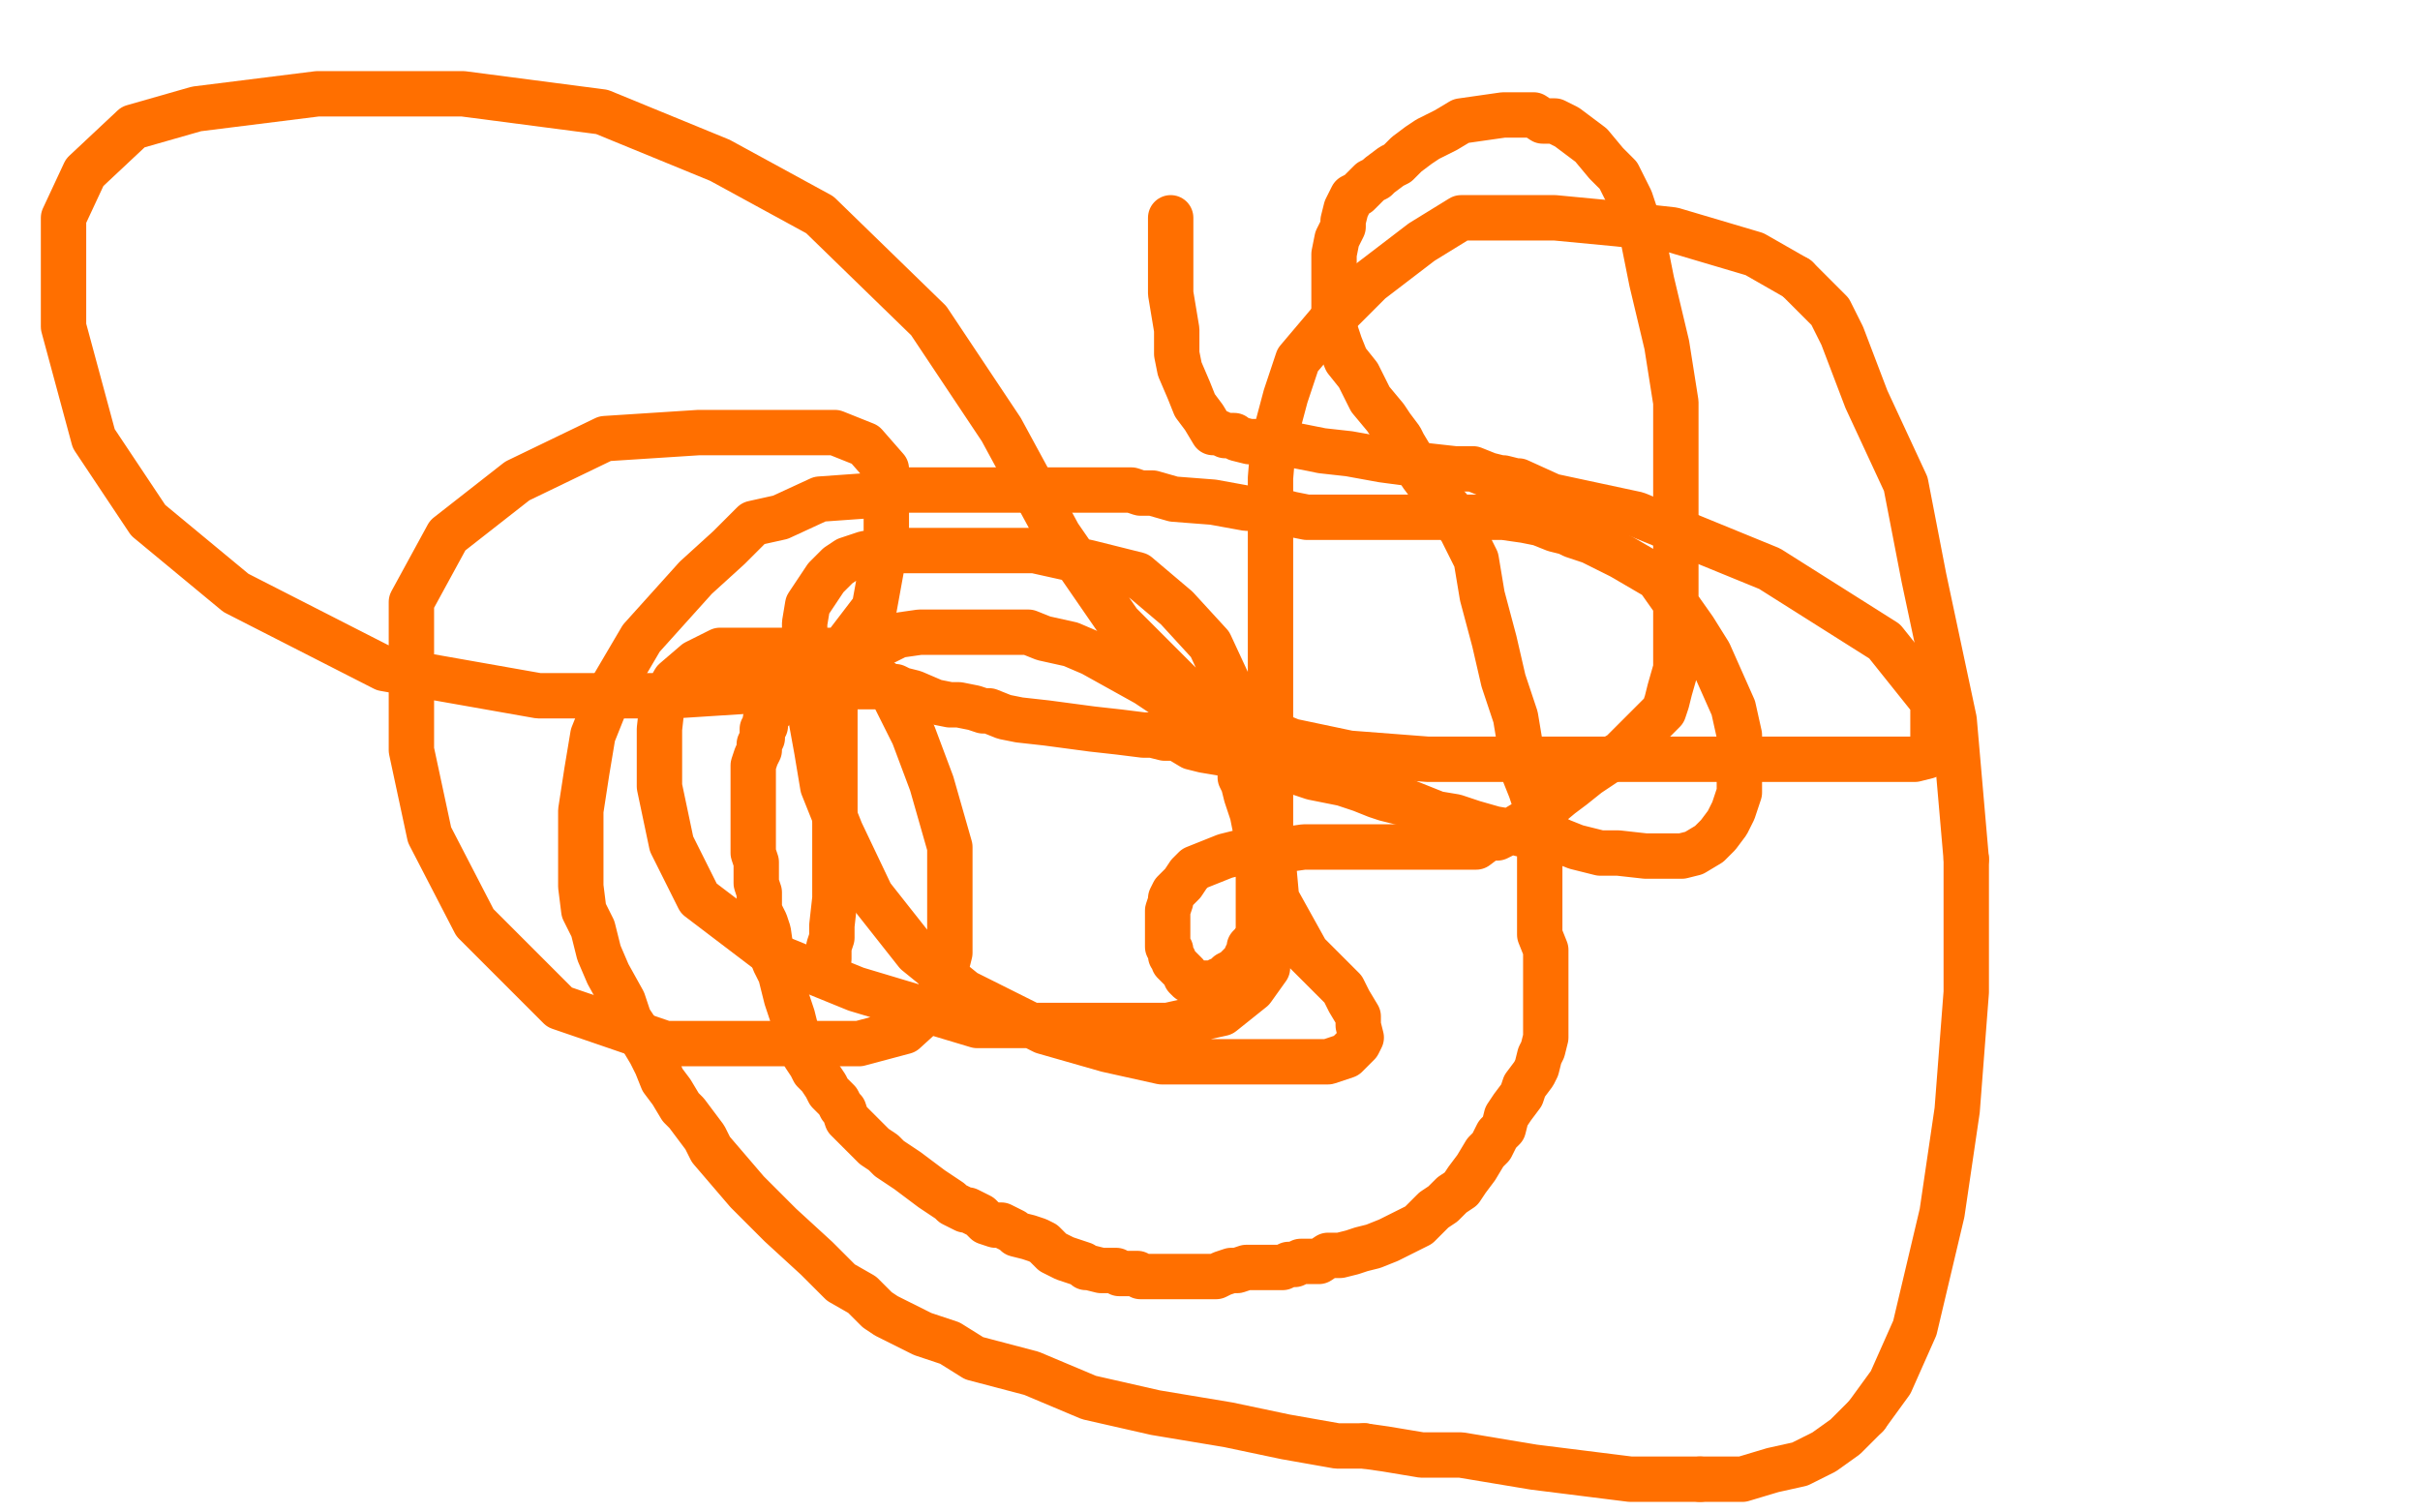 <?xml version="1.0" standalone="no"?>
<!DOCTYPE svg PUBLIC "-//W3C//DTD SVG 1.1//EN"
"http://www.w3.org/Graphics/SVG/1.1/DTD/svg11.dtd">

<svg width="800" height="500" version="1.1" xmlns="http://www.w3.org/2000/svg" xmlns:xlink="http://www.w3.org/1999/xlink" style="stroke-antialiasing: false"><desc>This SVG has been created on https://colorillo.com/</desc><rect x='0' y='0' width='800' height='500' style='fill: rgb(255,255,255); stroke-width:0' /><polyline points="274,317 274,313 274,313 275,310 275,310 275,306 275,306 276,297 276,297 276,282 276,282 276,265 276,265 276,254 276,254 276,238 276,233 277,230 277,229 277,228 278,224 280,222 280,221 282,219 284,217 287,214 291,213 297,210 304,209 309,209 315,209 324,209 331,209 335,209 337,209 340,209 345,211 354,213 361,216 379,226 391,234 398,239 406,248 407,249 410,254 410,257 411,259 412,263 414,269 415,274 416,279 416,287 416,293 416,297 416,300 416,303 416,305 416,309 414,312 413,313 413,314 412,316 412,317 411,318 410,319 408,321 406,322 405,323 404,324 403,324 402,325 400,325 399,325 398,325 397,325 395,325 393,324 392,323 392,322 391,321 389,319 388,318 388,317 387,316 387,314 386,313 386,312 386,311 386,309 386,308 386,307 386,304 386,302 386,301 387,298 387,297 388,295 390,293 391,292 393,289 395,287 400,285 405,283 409,282 415,282 419,281 424,281 431,280 436,280 442,280 447,280 451,280 460,280 466,280 471,280 478,280 483,280 488,280 492,277 495,277 499,275 504,272 506,271 510,268 516,263 520,260 525,256 531,252 536,249 540,245 544,241 547,238 550,235 551,232 552,228 554,221 554,207 554,193 554,182 554,171 554,152 554,133 551,114 546,93 543,78 539,66 535,58 531,54 526,48 522,45 518,42 514,40 510,40 507,38 505,38 501,38 497,38 490,39 483,40 478,43 472,46 469,48 465,51 462,54 460,55 456,58 455,59 453,60 451,62 449,64 447,65 445,69 444,73 444,75 442,79 441,84 441,90 441,97 441,103 441,108 443,114 445,119 449,124 453,132 458,138 460,141 463,145 464,147 467,152 470,157 473,161 476,165 479,168 480,171 483,175 488,185 490,197 494,212 497,225 501,237 503,249 504,256 506,261 508,267 508,273 509,282 509,291 509,299 509,304 509,309 511,314 511,319 511,324 511,329 511,334 511,338 511,341 511,343 510,347 509,349 508,353 507,355 504,359 503,362 500,366 498,369 497,373 495,375 493,379 491,381 488,386 485,390 483,393 480,395 478,397 477,398 474,400 470,404 469,405 465,407 461,409 459,410 454,412 450,413 447,414 443,415 440,415 439,415 436,417 434,417 430,417 428,418 426,418 424,419 419,419 415,419 412,419 409,420 407,420 404,421 402,422 401,422 399,422 396,422 391,422 387,422 384,422 381,422 379,422 377,422 376,421 375,421 372,421 370,421 369,420 366,420 364,420 360,419 359,419 358,418 355,417 352,416 350,415 348,414 345,411 343,410 340,409 336,408 335,407 331,405 329,405 326,404 324,402 320,400 319,400 317,399 315,398 314,397 311,395 308,393 304,390 300,387 294,383 292,381 289,379 288,378 286,376 285,375 284,374 282,372 281,371 280,370 279,367 278,366 277,364 276,363 275,362 274,361 273,359 271,356 270,355 269,354 268,352 266,349 265,347 264,344 264,342 263,340 262,336 261,333 260,330 259,326 258,322 256,318 255,315 254,308 253,305 251,301 251,297 251,295 250,292 250,290 250,285 249,282 249,278 249,276 249,273 249,268 249,266 249,263 249,261 249,257 249,253 250,250 251,248 251,246 252,244 252,243 252,242 252,241 253,240 253,238 254,236 255,235 256,234 257,233 258,232 259,231 260,231 262,230 265,229 267,228 268,227 271,227 275,227 278,227 283,227 287,227 291,227 293,227 296,227 298,228 302,229 309,232 314,233 317,233 322,234 325,235 327,235 332,237 337,238 346,239 361,241 370,242 378,243 381,243 385,244 389,244 394,247 398,248 404,249 410,250 415,250 421,253 428,255 434,257 444,259 450,261 455,263 458,264 462,265 465,265 470,267 475,269 481,270 487,272 494,274 500,275 508,277 510,277 514,277 516,278 521,280 529,282 535,282 544,283 547,283 552,283 556,283 560,282 565,279 568,276 571,272 573,268 575,262 575,255 575,243 573,234 569,225 565,216 560,208 548,191 536,184 526,179 520,177 518,176 514,175 509,173 504,172 497,171 490,171 484,171 475,171 464,171 458,171 453,171 448,171 444,171 440,171 435,171 432,171 427,170 419,168 412,168 401,166 388,165 381,163 377,163 374,162 372,162 370,162 368,162 364,162 360,162 355,162 349,162 342,162 328,162 320,162 312,162 304,162 297,162 285,164 271,165 258,171 249,173 241,181 230,191 212,211 202,228 196,243 194,255 192,268 192,277 192,285 192,293 193,301 196,307 198,315 201,322 206,331 208,337 212,343 215,348 217,352 219,357 222,361 225,366 227,368 230,372 233,376 235,380 241,387 247,394 258,405 270,416 278,424 285,428 290,433 293,435 299,438 305,441 314,444 322,449 341,454 360,462 382,467 406,471 425,475 442,478 451,478" style="fill: none; stroke: #ff6f00; stroke-width: 15; stroke-linejoin: round; stroke-linecap: round; stroke-antialiasing: false; stroke-antialias: 0; opacity: 1.0"/>
<polyline points="617,468 625,457 633,439 642,401 647,367 650,328 650,284" style="fill: none; stroke: #ff6f00; stroke-width: 15; stroke-linejoin: round; stroke-linecap: round; stroke-antialiasing: false; stroke-antialias: 0; opacity: 1.0"/>
<polyline points="650,284 646,238 636,191 630,160 617,132 609,111 605,103 594,92" style="fill: none; stroke: #ff6f00; stroke-width: 15; stroke-linejoin: round; stroke-linecap: round; stroke-antialiasing: false; stroke-antialias: 0; opacity: 1.0"/>
<polyline points="562,489 567,489 576,489 586,486 595,484 603,480 610,475 617,468" style="fill: none; stroke: #ff6f00; stroke-width: 15; stroke-linejoin: round; stroke-linecap: round; stroke-antialiasing: false; stroke-antialias: 0; opacity: 1.0"/>
<polyline points="451,478 458,479 470,481 483,481 507,485 539,489 555,489 562,489" style="fill: none; stroke: #ff6f00; stroke-width: 15; stroke-linejoin: round; stroke-linecap: round; stroke-antialiasing: false; stroke-antialias: 0; opacity: 1.0"/>
<polyline points="594,92 580,84 553,76 535,74 514,72 497,72 483,72 470,80 453,93 440,106 429,119 425,131 421,146 420,158 420,189 420,217 420,246 420,275 422,297 432,315 441,324 444,327 446,331 449,336 449,339 450,343 449,345 448,346 445,349 439,351 433,351 424,351 416,351 402,351 384,351 366,347 345,341 319,328 303,315 288,296 278,275 272,260 270,248 268,237 266,228 266,220 266,214 266,206 267,200 273,191 277,187 280,185 286,183 293,182 305,182 323,182 342,182 360,186 376,190 389,201 400,213 413,241 419,264 419,285 419,307 419,320 414,327 404,335 386,339 362,339 323,339 283,327 256,316 231,297 222,279 218,260 218,241 219,232 223,225 230,219 238,215 250,215 265,215 276,215 294,227 302,243 308,259 314,280 314,299 314,315 310,331 299,341 284,345 258,345 220,345 185,333 157,305 142,276 136,248 136,222 136,199 148,177 171,159 200,145 231,143 260,143 276,143 286,147 293,155 293,163 293,179 289,201 276,218 254,228 223,230 178,230 127,221 78,196 49,172 31,145 21,108 21,91 21,72 28,57 44,42 65,36 105,31 153,31 199,37 238,53 271,71 307,106 331,142 350,177 370,206 391,227 410,238 427,245 446,249 472,251 494,251 517,251 546,251 574,251 586,251 593,251 602,251 614,251 627,251 633,251 637,250 639,248 639,246 639,240 639,232 623,212 585,188 541,170 513,164 502,159 501,159 497,158 496,158 492,157 487,155 481,155 472,154 457,152 446,150 437,149 427,147 419,146 415,146 413,146 409,145 408,144 405,144 403,143 401,143 398,138 395,134 393,129 390,122 389,117 389,109 388,103 387,97 387,90 387,87 387,82 387,79 387,77 387,74 387,73 387,72" style="fill: none; stroke: #ff6f00; stroke-width: 15; stroke-linejoin: round; stroke-linecap: round; stroke-antialiasing: false; stroke-antialias: 0; opacity: 1.0"/>
</svg>
